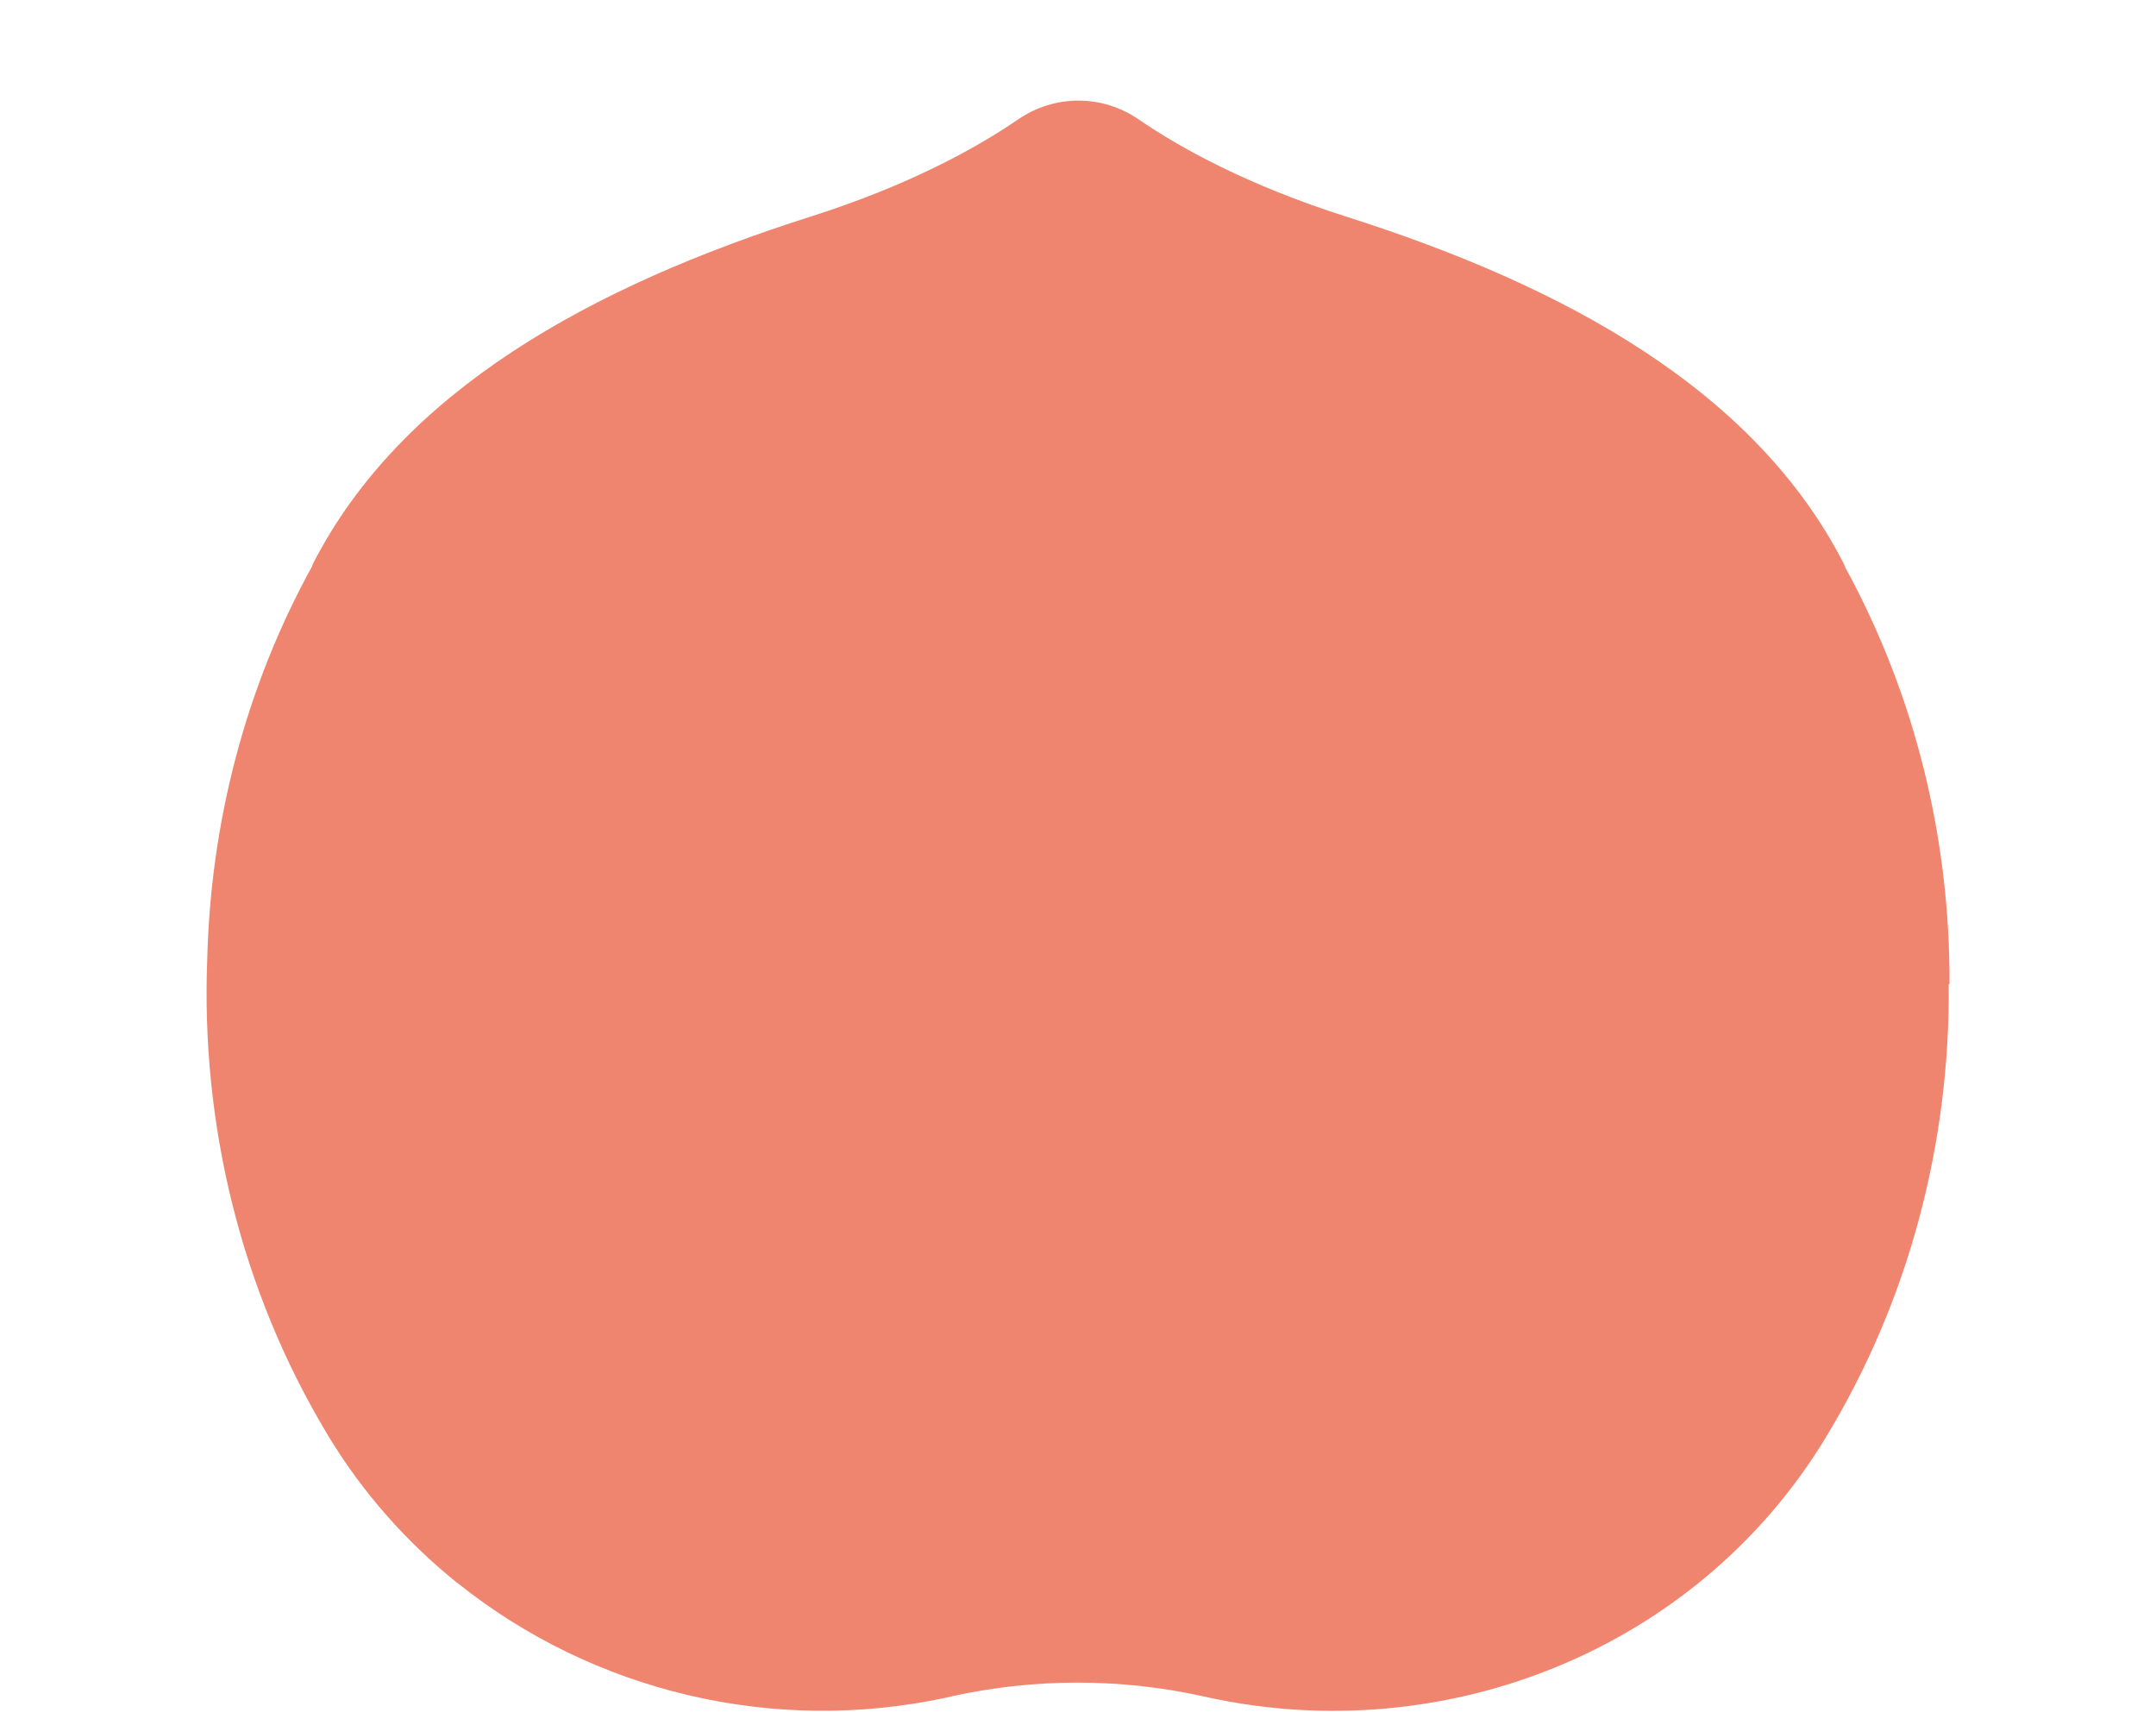 <?xml version="1.0" encoding="UTF-8"?>
<svg id="_レイヤー_1" data-name="レイヤー_1" xmlns="http://www.w3.org/2000/svg" viewBox="0 0 56.69 45.35">
  <defs>
    <style>
      .cls-1 {
        fill: #ef856e;
      }
    </style>
  </defs>
  <path class="cls-1" d="M51.26,25.88c.02-3.79-.89-7.58-2.74-10.96-.01-.03-.02-.06-.04-.1-2.33-4.55-7.3-7.29-13.1-9.13-2.57-.82-4.33-1.79-5.44-2.55-.96-.66-2.21-.66-3.17,0-1.11.76-2.87,1.73-5.44,2.55-5.8,1.84-10.77,4.59-13.1,9.13-.01.03-.02.05-.03.08-1.75,3.18-2.66,6.73-2.75,10.3-.17,4.33.87,8.69,3.14,12.48.02.03.04.07.06.1.9,1.48,2.04,2.76,3.34,3.81,0,0,0,0,0,0,.03.02.06.04.08.06,3.53,2.81,8.24,3.97,12.82,2.98l.17-.04c2.16-.47,4.39-.47,6.54,0l.18.04c6.25,1.35,12.78-1.27,16.15-6.71.02-.03.04-.06.06-.1,2.21-3.62,3.29-7.79,3.25-11.95Z"/>
</svg>